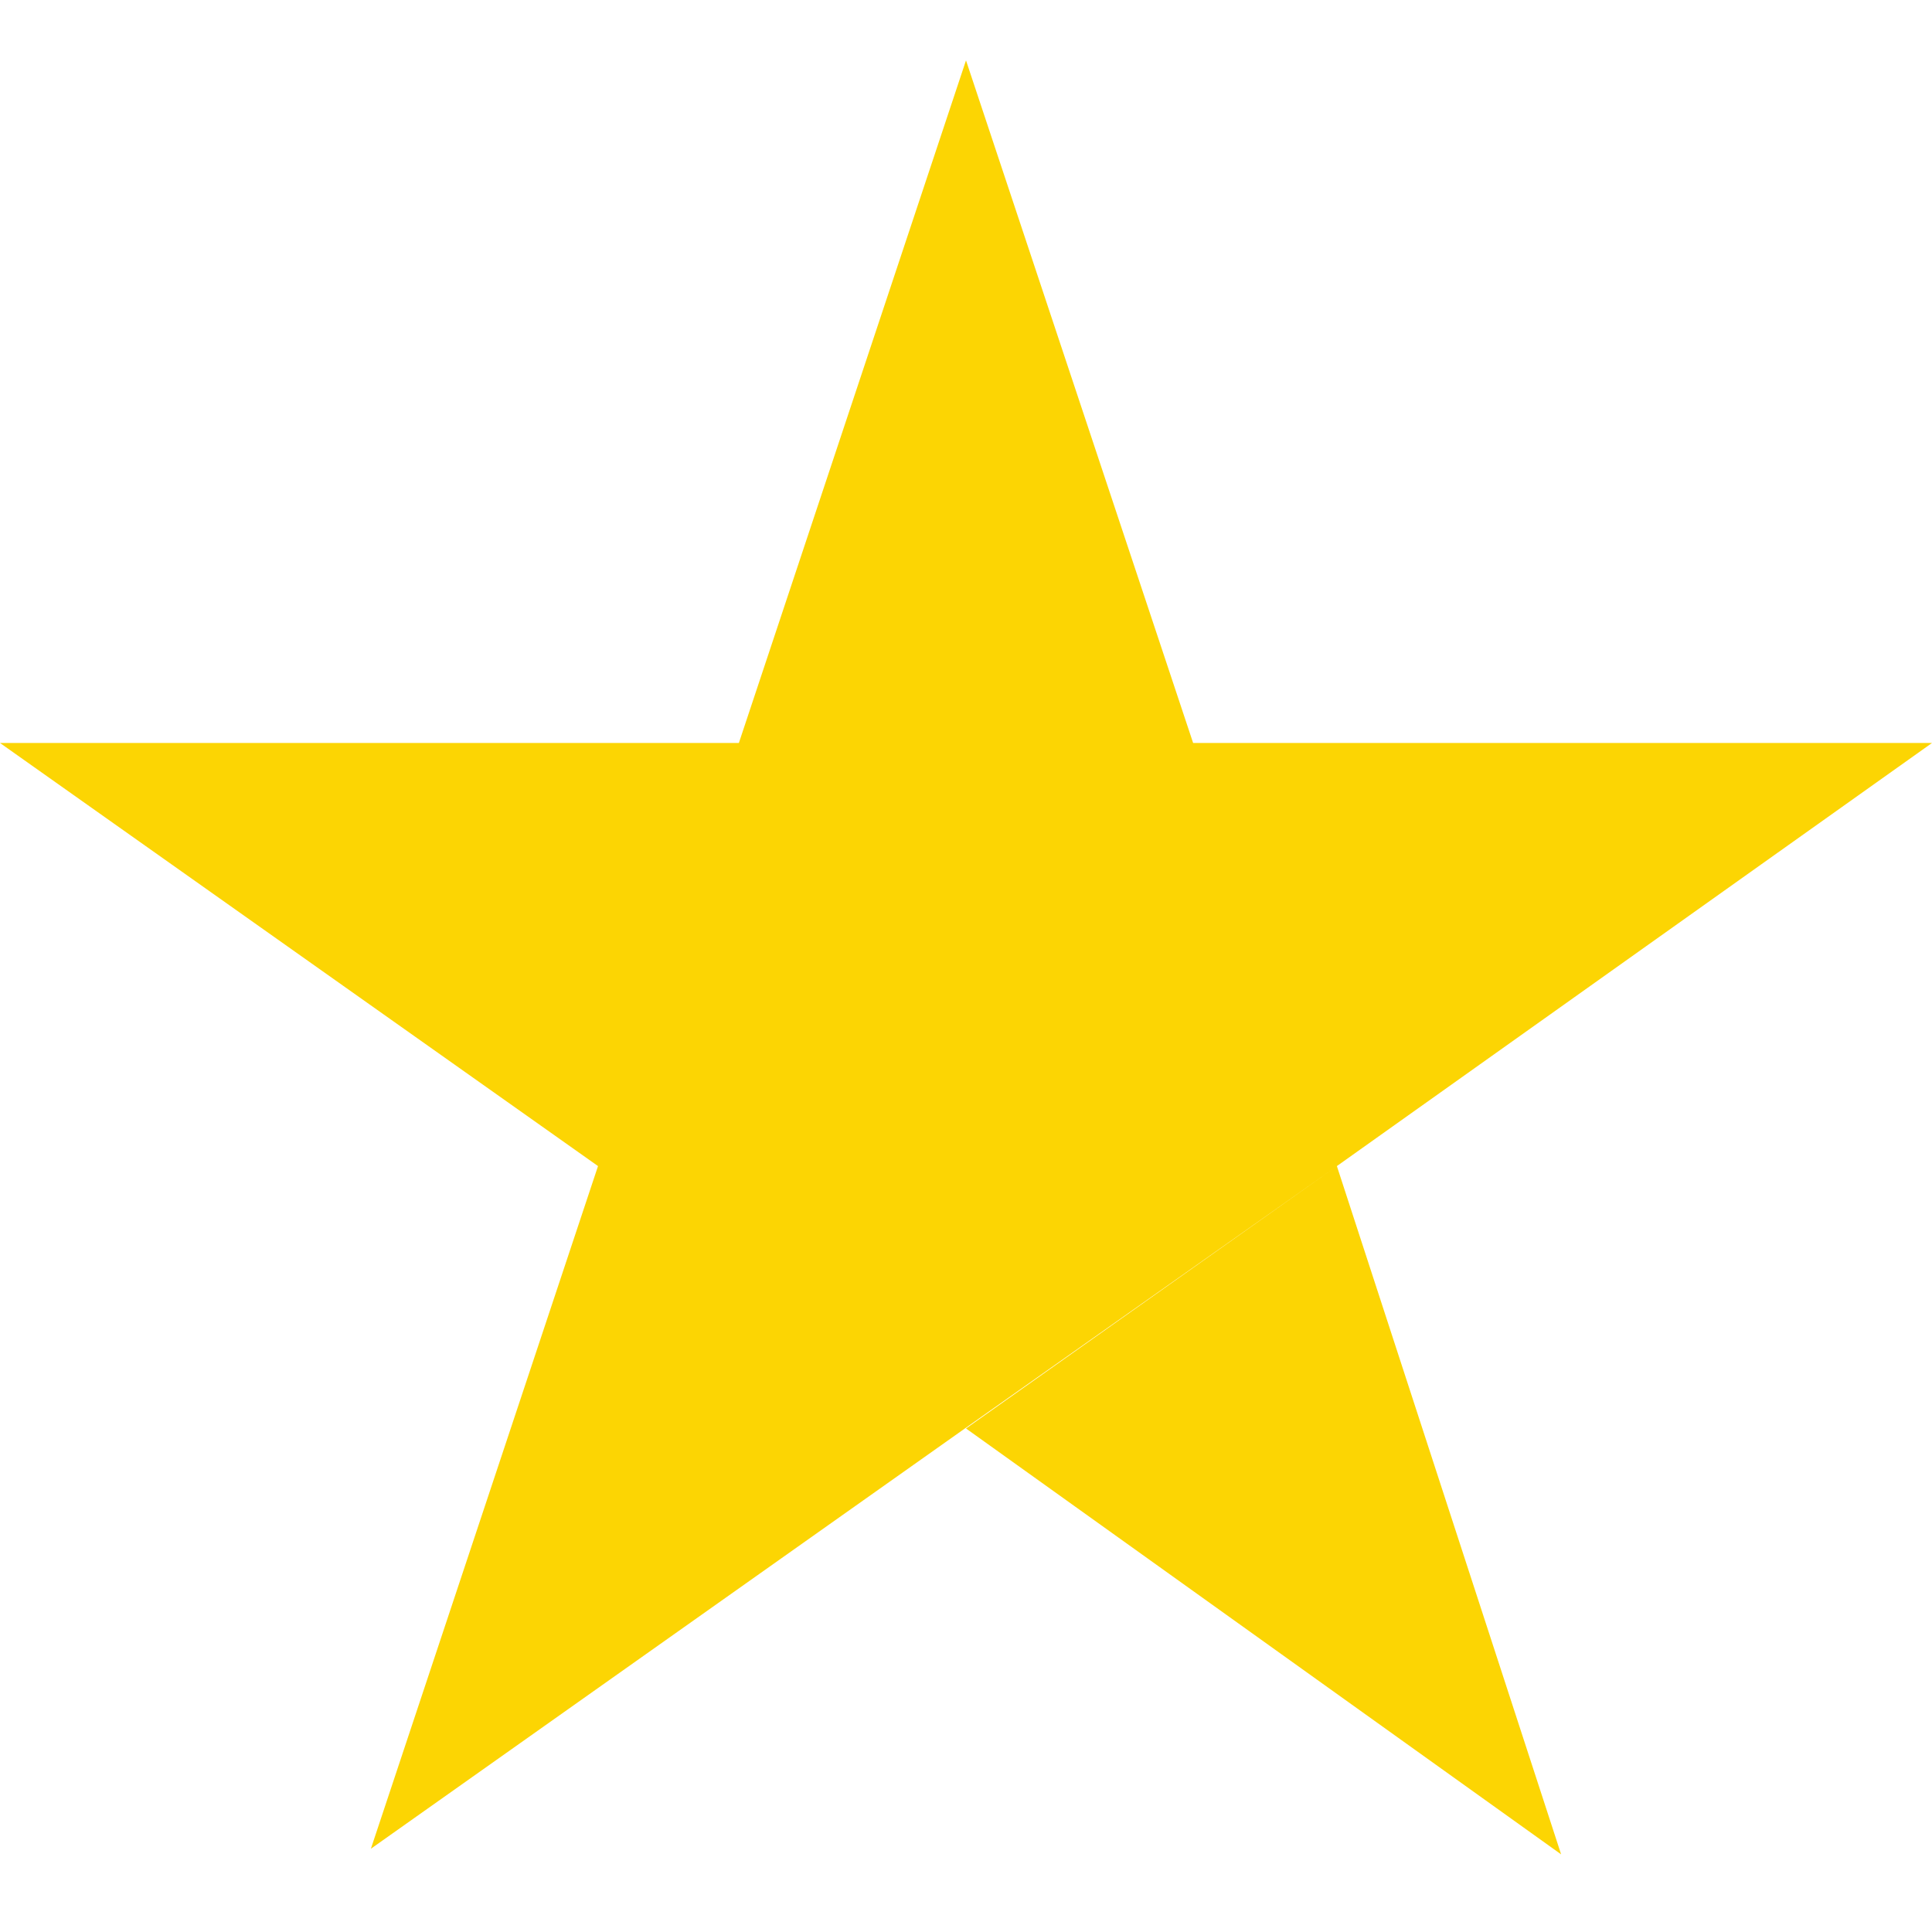 <svg width="32" height="32" viewBox="0 0 32 30" fill="none" xmlns="http://www.w3.org/2000/svg">
<path d="M16 22.66L22.143 18.314L25.857 29.714L16 22.66ZM32 11.306H19.762L16 0L12.238 11.306H0L9.905 18.314L6.143 29.621L16.048 22.613L22.143 18.314L32 11.306Z" fill="#FCD503"/>
</svg>

